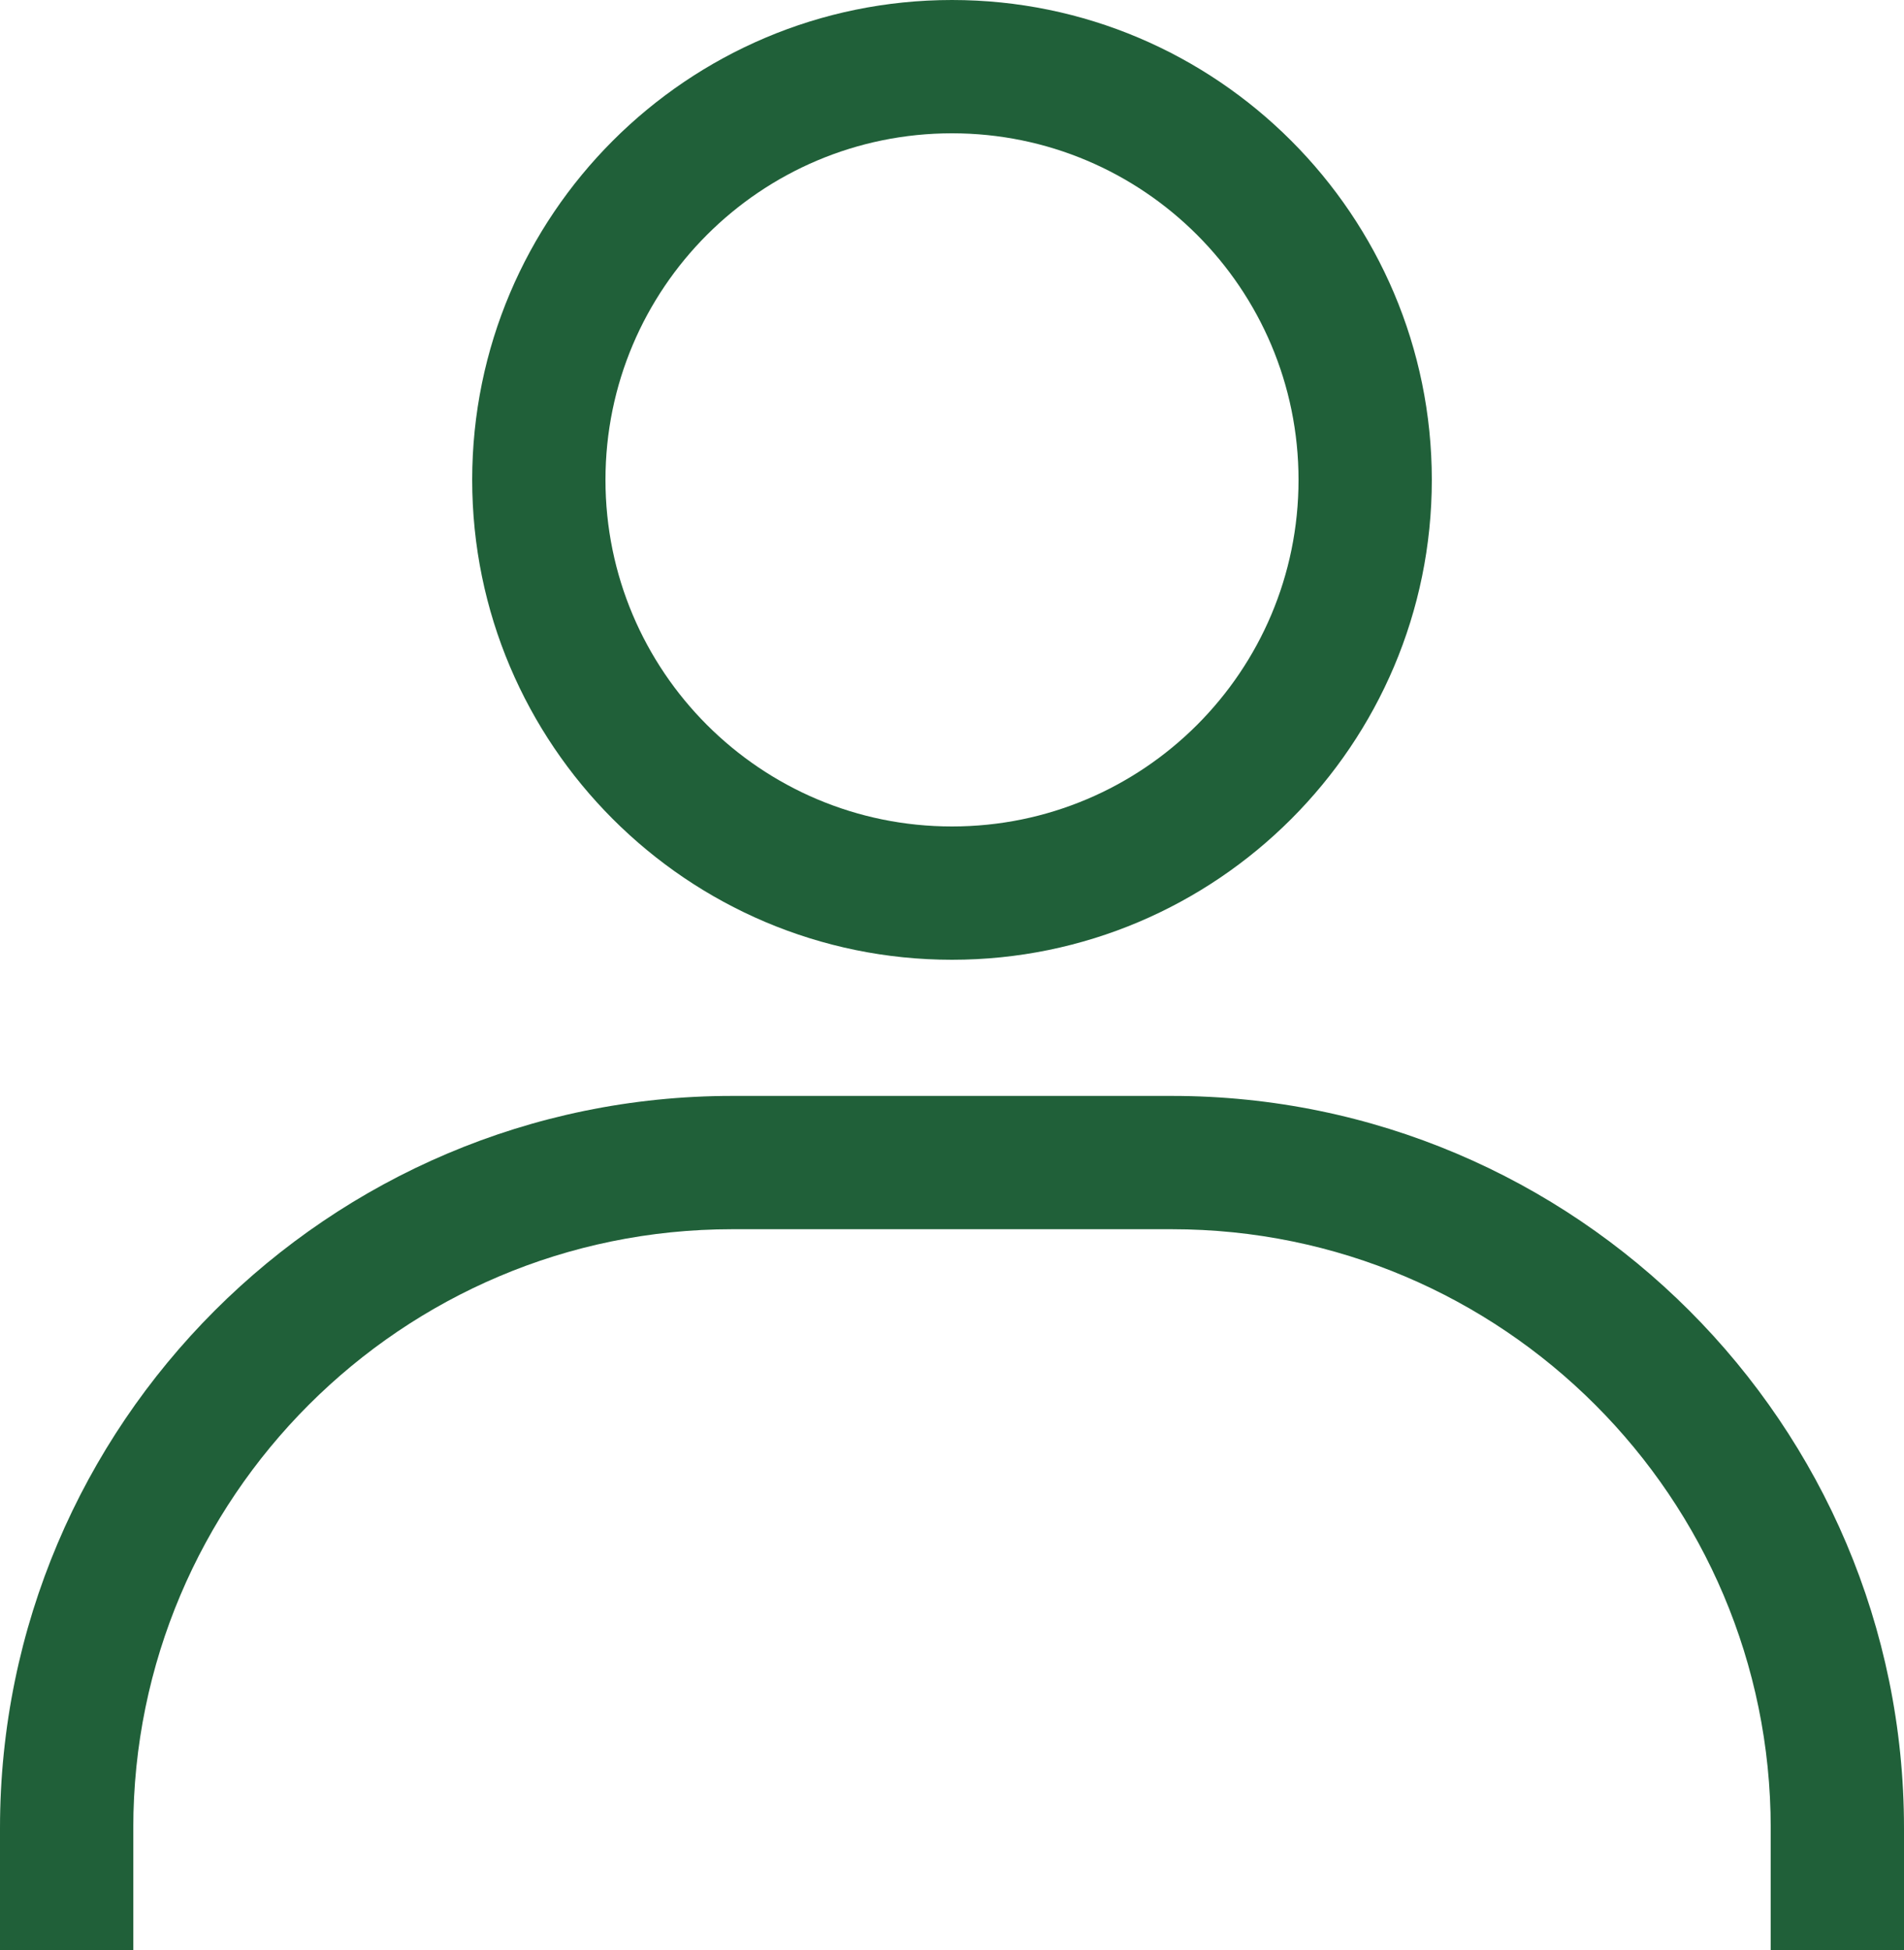 <?xml version="1.0" encoding="UTF-8"?><svg id="_レイヤー_2" xmlns="http://www.w3.org/2000/svg" viewBox="0 0 20 20.48"><defs><style>.cls-1{fill:#206039;stroke-width:0px;}</style></defs><g id="_レイヤー_4"><path class="cls-1" d="M10,10.08c-2.78,0-5.04-2.26-5.04-5.04S7.22,0,10,0s5.04,2.26,5.04,5.04-2.26,5.04-5.04,5.04ZM10,1.4c-2.01,0-3.64,1.63-3.64,3.64s1.63,3.64,3.64,3.64,3.64-1.63,3.64-3.64-1.63-3.64-3.64-3.64Z"/><path class="cls-1" d="M20,20.48h-1.4v-1.28c0-3.47-2.82-6.29-6.29-6.29h-4.62c-3.47,0-6.29,2.82-6.29,6.29v1.28H0v-1.28c0-4.24,3.45-7.69,7.69-7.69h4.62c4.24,0,7.69,3.45,7.69,7.69v1.28Z"/></g></svg>